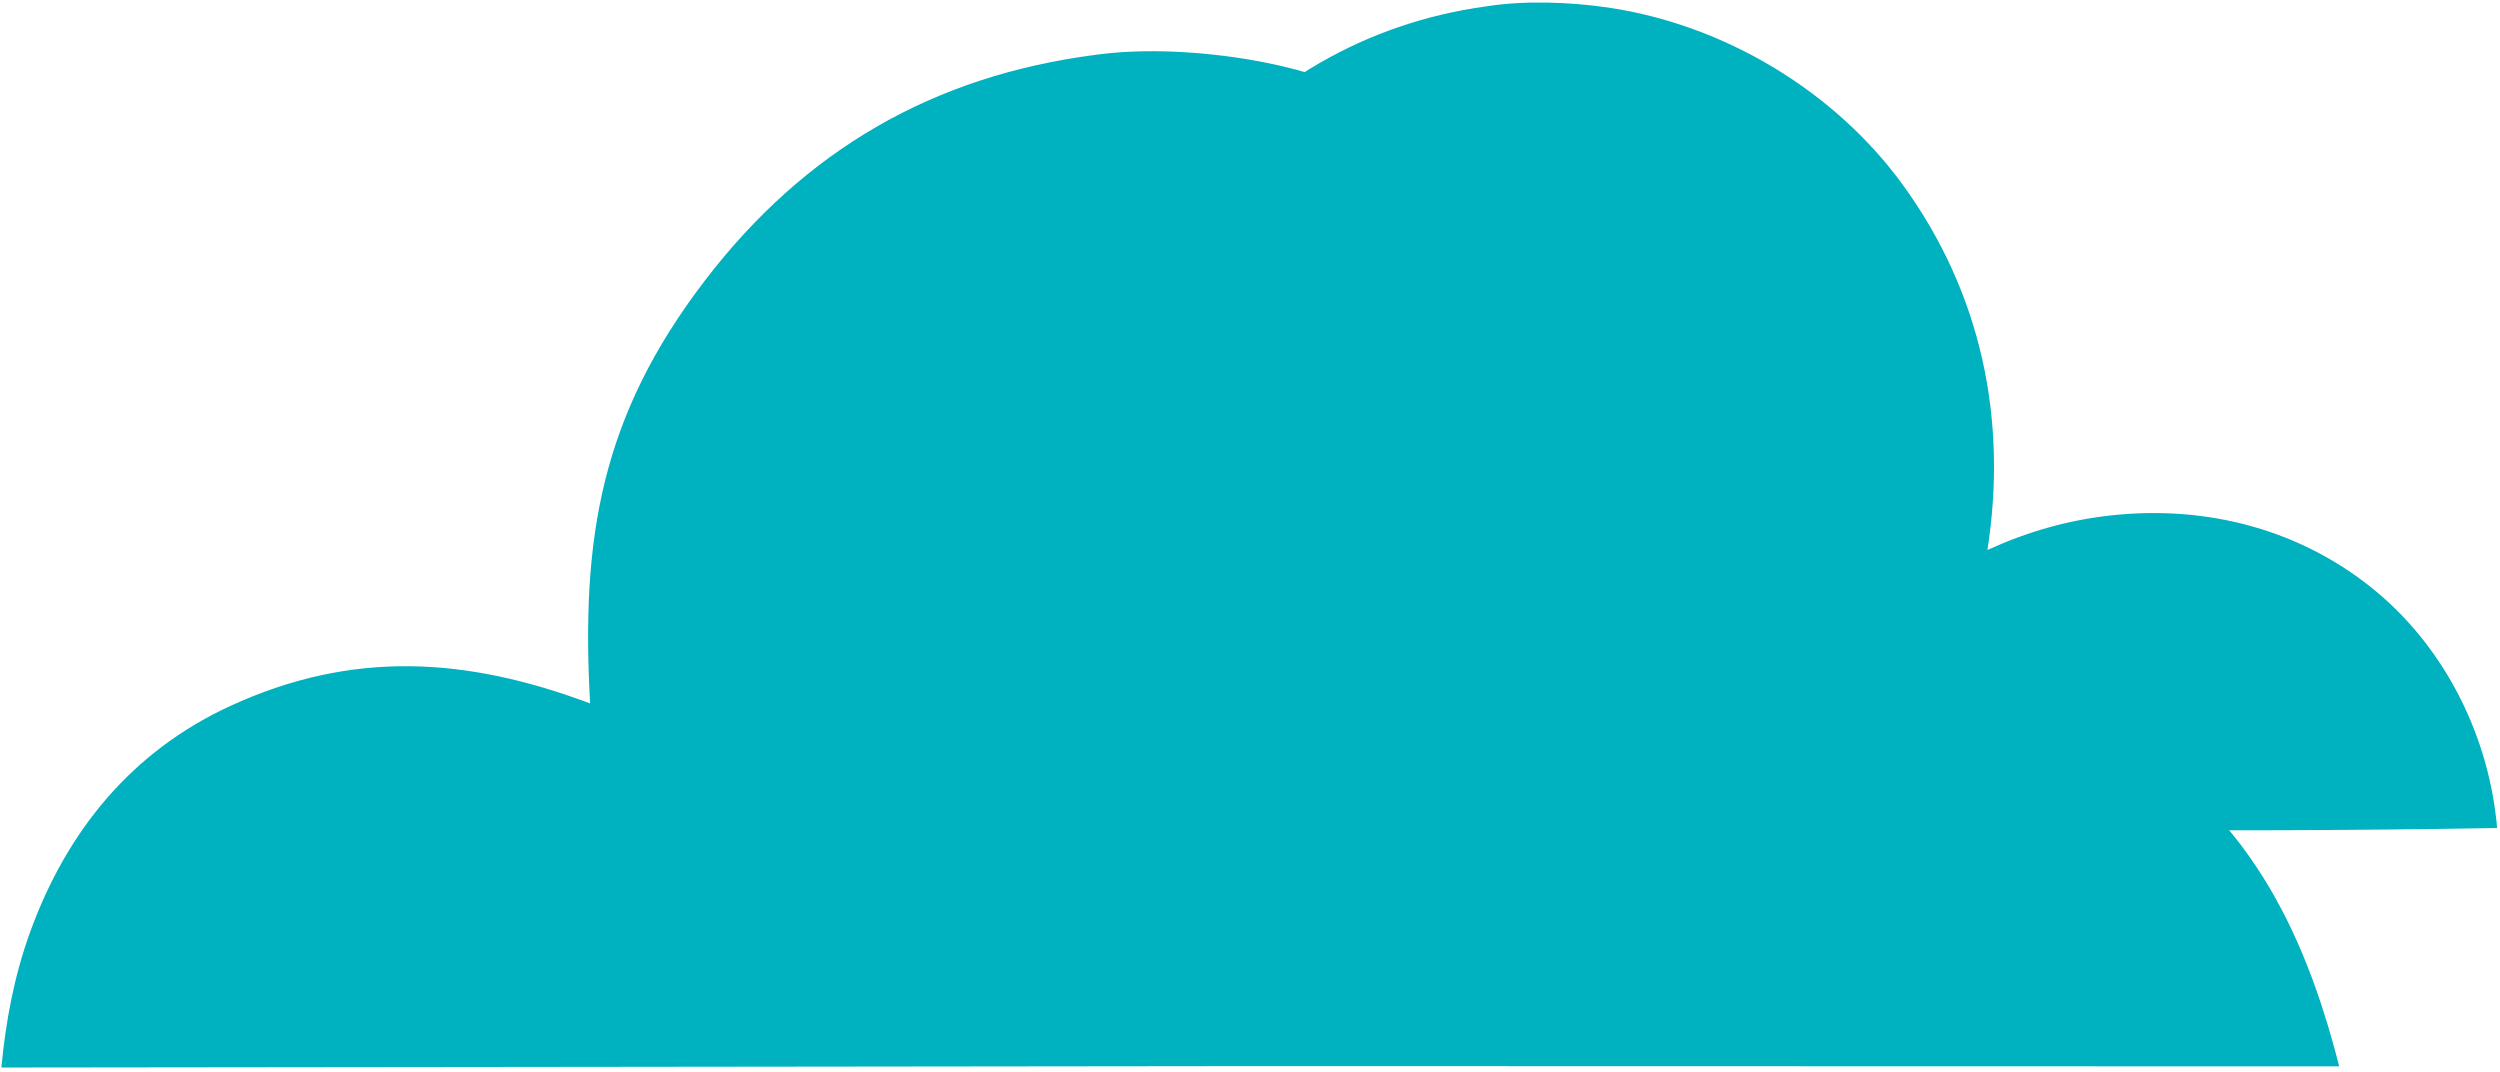 <?xml version="1.0" encoding="UTF-8"?> <svg xmlns="http://www.w3.org/2000/svg" width="527" height="226" viewBox="0 0 527 226" fill="none"><path d="M230.999 11.551C241.503 10.104 253.664 10.878 264.082 12.69C292.726 17.677 320.17 34.678 336.92 58.559C338.075 60.212 339.189 61.892 340.261 63.6C341.334 65.306 342.364 67.039 343.351 68.798C344.338 70.556 345.282 72.337 346.181 74.141C347.081 75.946 347.936 77.771 348.746 79.618C349.555 81.465 350.319 83.331 351.038 85.216C351.756 87.099 352.428 89 353.053 90.918C353.678 92.835 354.255 94.767 354.783 96.713C355.313 98.659 355.795 100.617 356.229 102.587C356.663 104.557 357.047 106.536 357.383 108.524C357.719 110.513 358.006 112.508 358.244 114.51C358.482 116.513 358.671 118.521 358.811 120.533C358.95 122.545 359.04 124.559 359.081 126.576C359.12 128.592 359.111 130.609 359.052 132.625C358.994 134.642 358.886 136.655 358.728 138.666C358.571 140.676 358.363 142.682 358.106 144.682C357.851 146.682 357.545 148.675 357.191 150.661C362.822 148.413 368.517 146.009 374.392 144.485C375.893 144.081 377.404 143.716 378.924 143.39C380.446 143.064 381.974 142.776 383.509 142.526C385.043 142.277 386.583 142.068 388.128 141.896C389.673 141.725 391.222 141.594 392.774 141.502C394.327 141.41 395.88 141.356 397.435 141.342C398.989 141.328 400.543 141.354 402.097 141.418C403.65 141.484 405.201 141.589 406.749 141.732C408.297 141.875 409.841 142.058 411.38 142.28C412.919 142.503 414.452 142.764 415.978 143.063C417.504 143.363 419.021 143.701 420.529 144.077C422.038 144.452 423.536 144.867 425.024 145.32C426.512 145.772 427.987 146.262 429.449 146.79C430.912 147.316 432.361 147.88 433.797 148.481C435.231 149.082 436.649 149.719 438.051 150.391C439.452 151.064 440.837 151.772 442.204 152.515C443.571 153.256 444.918 154.032 446.245 154.844C473.306 171.11 485.544 195.149 493.103 224.788L264.783 224.736L0.287 225.036C1.205 215.328 2.99 205.767 6.311 196.586C14.052 175.181 27.764 158.362 48.621 148.784C74.388 136.948 98.41 138.547 124.395 148.281C122.437 113.284 126.737 87.74 148.527 59.224C169.558 31.704 196.666 15.971 230.999 11.551Z" fill="#00B2C0"></path><g style="mix-blend-mode:multiply"><path d="M313.057 1.38C321.177 0.052 330.95 0.399 339.104 1.609C363.334 5.208 386.692 19.053 401.205 39.088C417.645 61.782 423.236 88.363 418.956 115.936C427.422 112.071 435.944 109.624 445.196 108.626C465.356 106.455 485.422 111.672 501.153 124.9C515.704 137.135 524.762 155.541 526.393 174.544C466.513 175.622 406.446 174.621 346.547 174.622L131.172 174.838C131.559 168.656 132.255 162.495 133.963 156.532C138.798 139.664 151.408 124.988 166.552 116.676C187.087 105.404 209.619 106.826 231.312 113.336C227.577 86.222 233.758 59.968 250.208 38.099C265.583 17.66 288.06 4.831 313.057 1.38Z" fill="#00B2C0"></path></g></svg> 